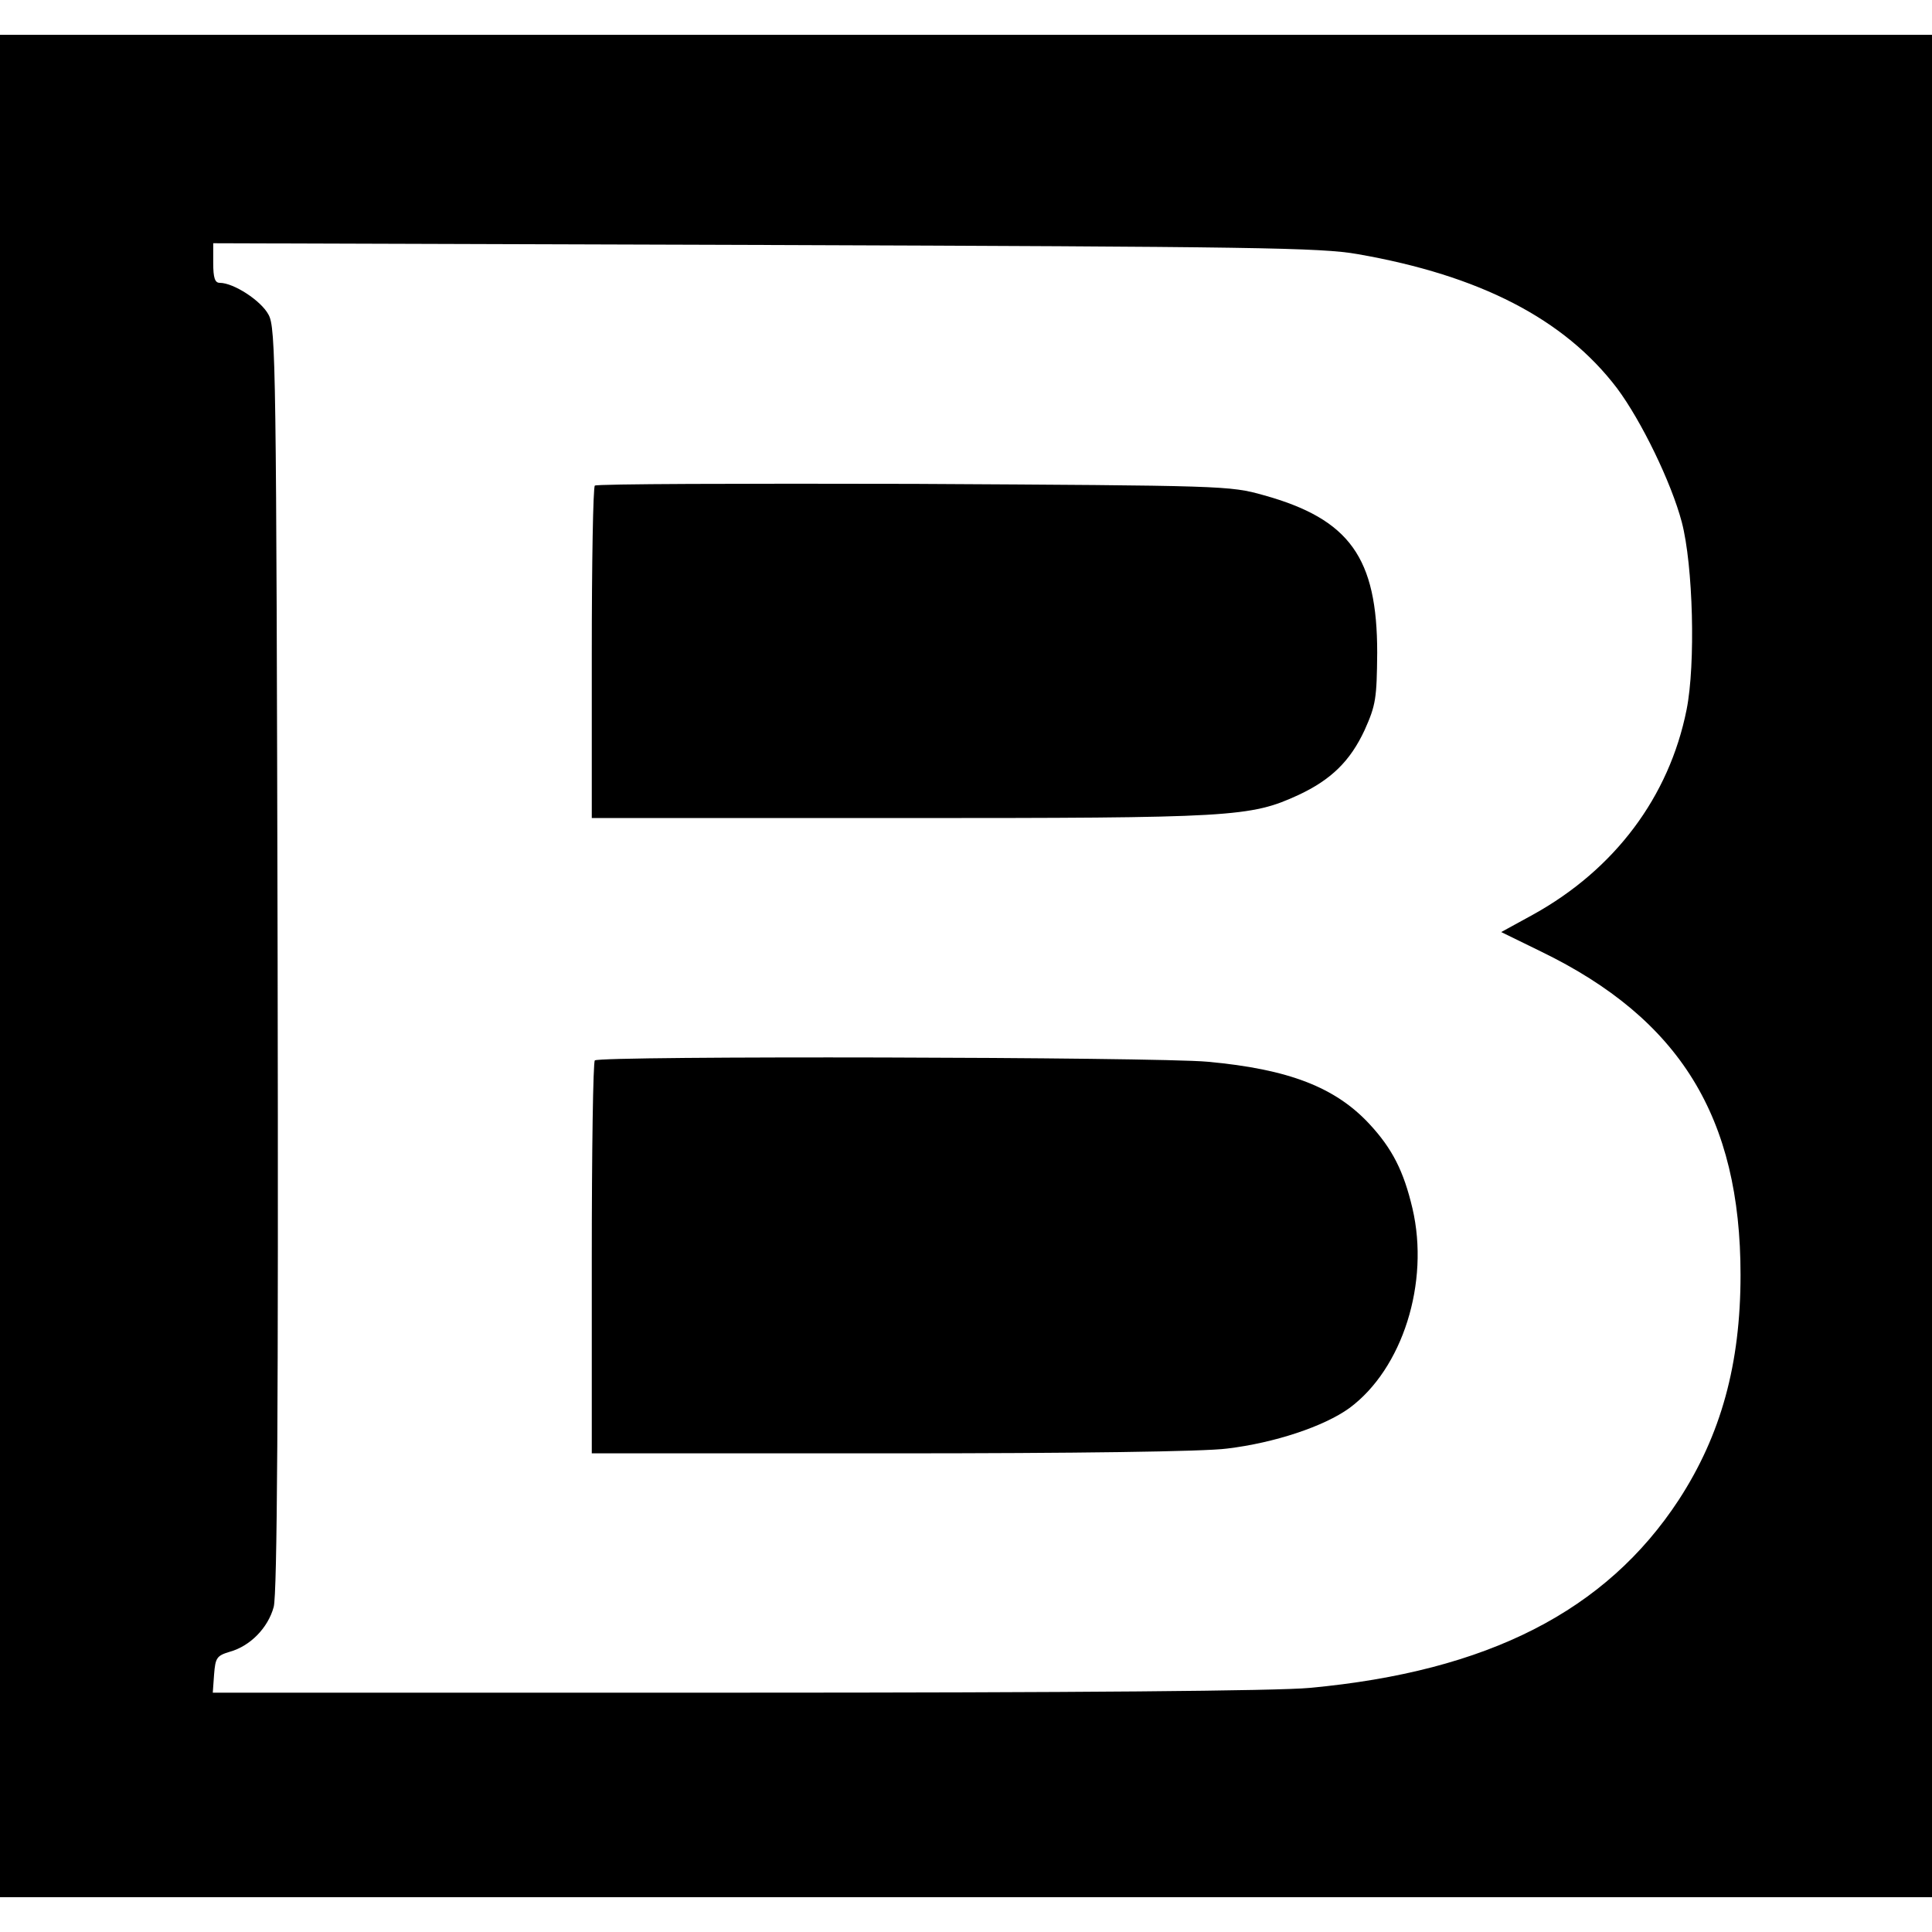 <?xml version="1.0" standalone="no"?>
<!DOCTYPE svg PUBLIC "-//W3C//DTD SVG 20010904//EN"
 "http://www.w3.org/TR/2001/REC-SVG-20010904/DTD/svg10.dtd">
<svg version="1.0" xmlns="http://www.w3.org/2000/svg"
 width="444pt" height="444pt" viewBox="0 0 444 444"
 preserveAspectRatio="xMidYMid meet">
<g transform="translate(0,444) scale(0.1,-0.1)"
fill="#000000" stroke="none">
<path d="M0 2220 l0 -2140 2220 0 2220 0 0 2140 0 2140 -2220 0 -2220 0 0
-2140z m3120 1636 c281 -49 475 -149 596 -308 56 -75 125 -217 149 -308 26
-99 32 -326 11 -431 -40 -200 -165 -367 -353 -471 l-73 -40 92 -45 c319 -155
458 -381 458 -743 0 -205 -45 -368 -142 -517 -167 -255 -438 -394 -848 -432
-74 -7 -539 -11 -1318 -11 l-1203 0 3 42 c3 38 6 43 36 52 47 13 88 55 101
103 8 29 11 460 9 1490 -3 1364 -4 1450 -21 1480 -17 32 -80 73 -112 73 -11 0
-15 11 -15 46 l0 45 1268 -4 c1123 -4 1278 -6 1362 -21z"/>
<path d="M1367 3324 c-4 -4 -7 -178 -7 -386 l0 -378 709 0 c765 0 804 2 915
53 75 35 119 78 152 149 26 58 28 73 29 178 0 218 -63 307 -261 362 -78 22
-91 22 -804 26 -399 1 -729 0 -733 -4z"/>
<path d="M1367 2003 c-4 -3 -7 -208 -7 -455 l0 -448 688 0 c423 0 720 4 772
11 109 13 223 51 281 93 122 90 185 288 145 459 -20 85 -46 137 -99 194 -78
84 -185 126 -372 143 -121 11 -1398 14 -1408 3z"/>
</g>
</svg>
